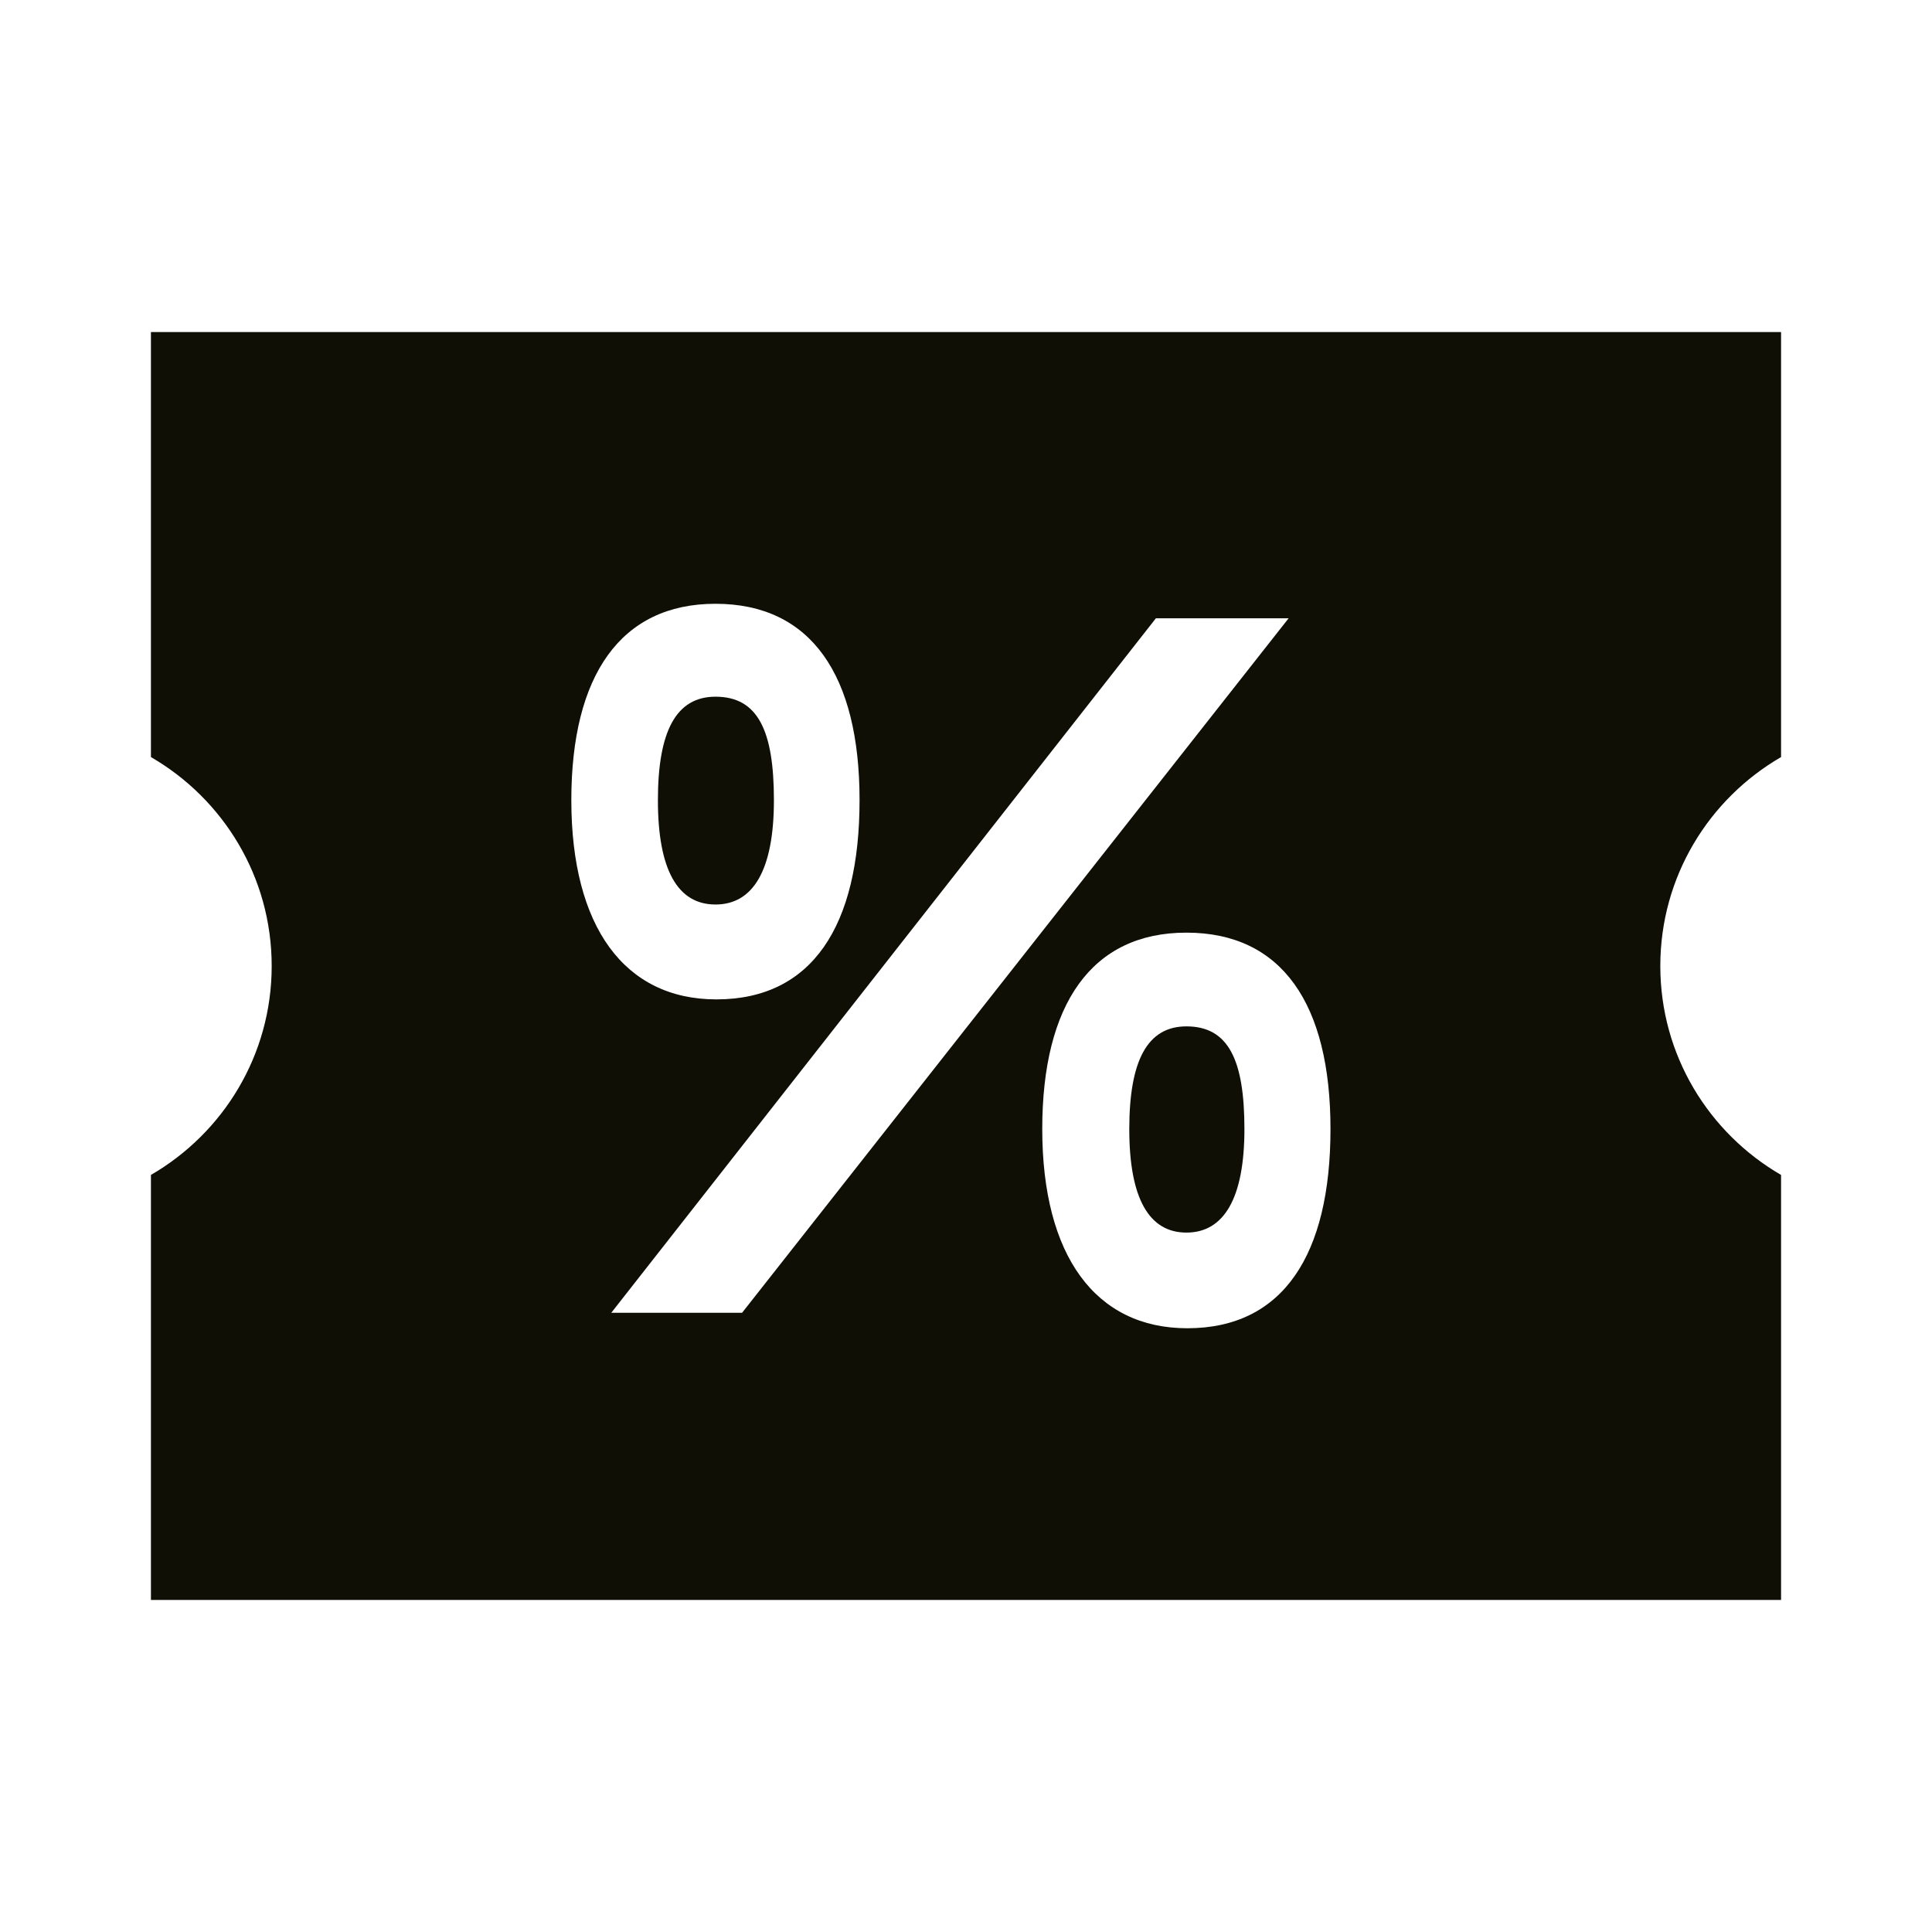 <?xml version="1.0" encoding="UTF-8"?>
<svg xmlns="http://www.w3.org/2000/svg" viewBox="0 0 64 64" width="128" height="128">
  <path d="M59,38.921V53H5V38.921C7.389,37.537,9,34.959,9,32s-1.611-5.537-4-6.921V11h54v14.079c-2.389,1.384-4,3.962-4,6.921 S56.611,37.537,59,38.921z M23.731,33.106c3.172,0,4.743-2.435,4.743-6.601c0-4.133-1.603-6.504-4.774-6.504 c-3.14,0-4.774,2.372-4.774,6.504C18.926,30.703,20.688,33.106,23.731,33.106z M24.582,43.488l18.105-23.006H38.29L20.249,43.488 H24.582z M23.702,23.079c1.41,0,1.935,1.133,1.935,3.428c0,2.323-0.691,3.456-1.935,3.456c-1.245,0-1.908-1.133-1.908-3.456 C21.794,24.212,22.403,23.079,23.702,23.079z M39.332,44c3.172,0,4.742-2.435,4.742-6.6c0-4.134-1.602-6.505-4.774-6.505 c-3.14,0-4.774,2.372-4.774,6.505C34.526,41.597,36.288,44,39.332,44z M39.302,34c1.399,0,1.921,1.125,1.921,3.402 c0,2.304-0.686,3.429-1.921,3.429c-1.234,0-1.893-1.125-1.893-3.429C37.409,35.125,38.013,34,39.302,34z" fill="#0F0F05"></path>
</svg>
